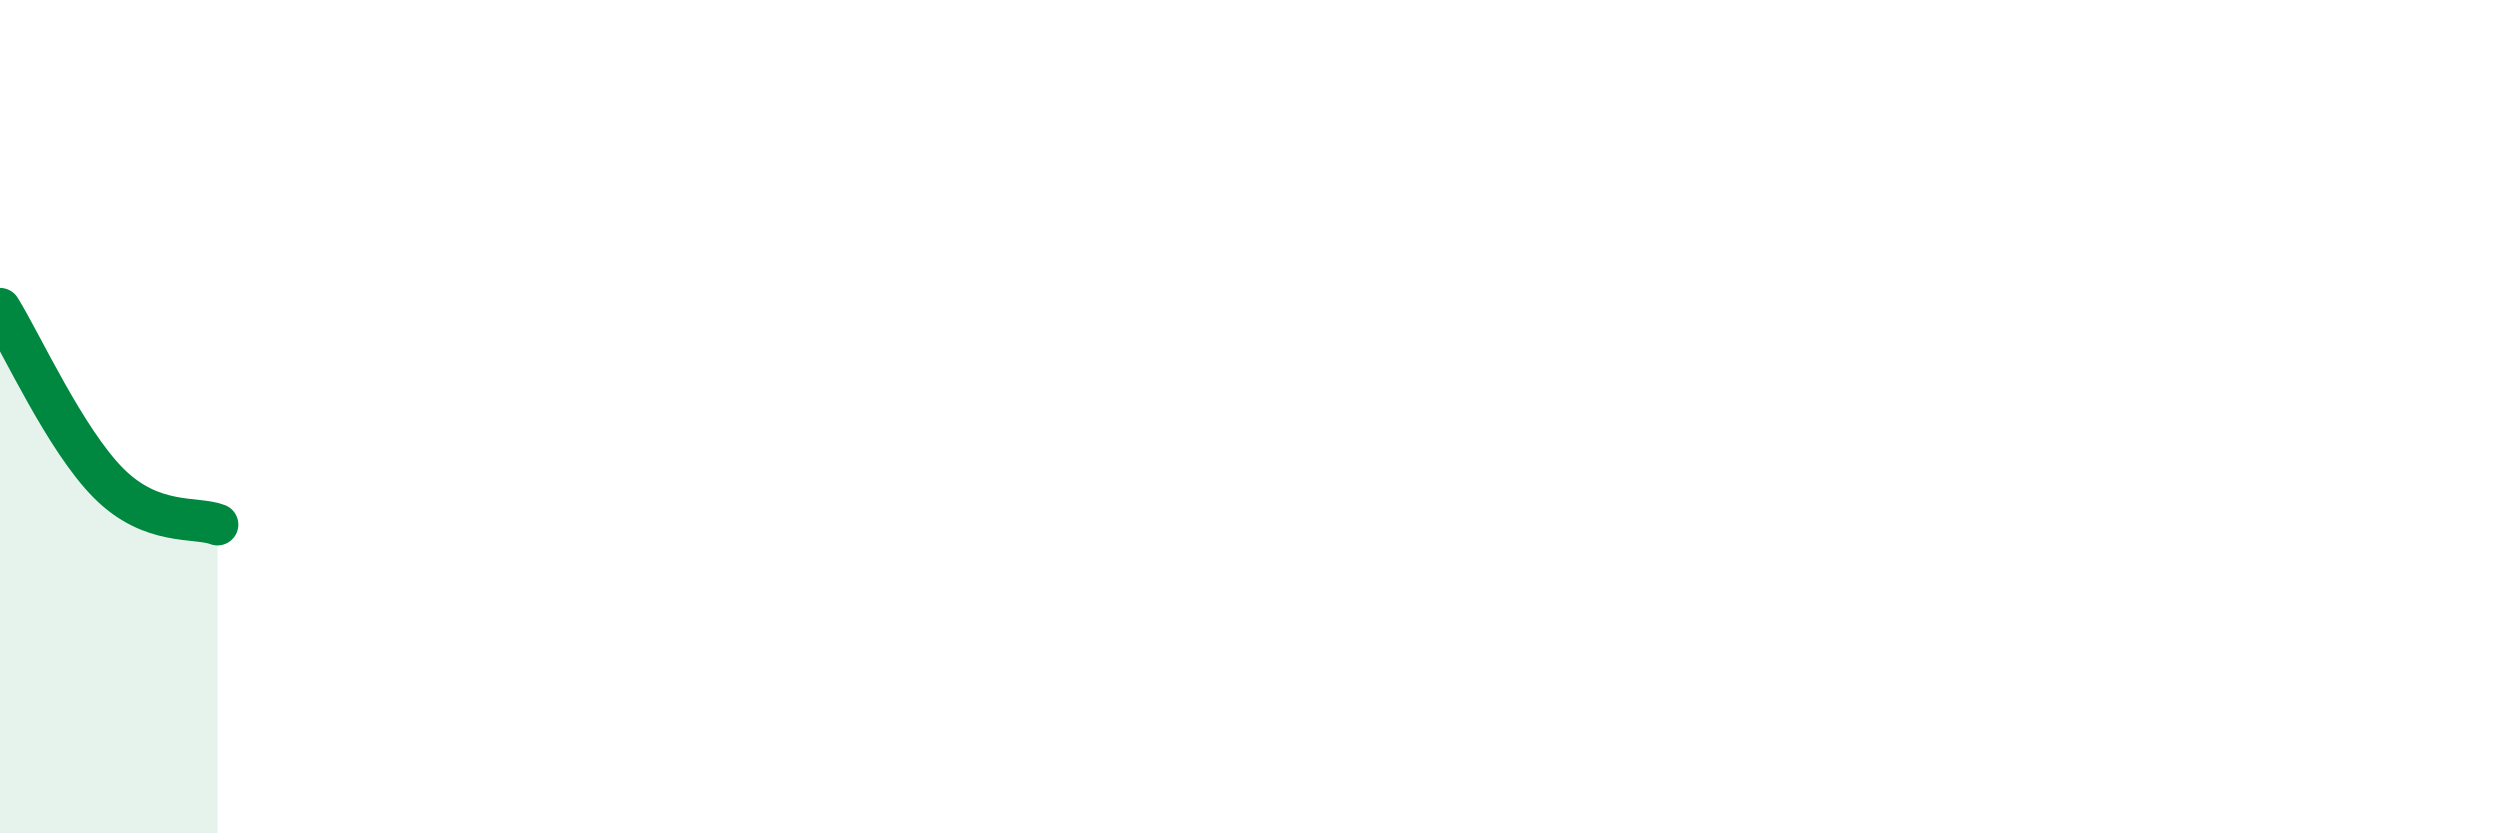 
    <svg width="60" height="20" viewBox="0 0 60 20" xmlns="http://www.w3.org/2000/svg">
      <path
        d="M 0,7.41 C 0.52,8.25 1.57,10.56 2.61,11.6 C 3.65,12.64 4.7,12.39 5.22,12.59L5.22 20L0 20Z"
        fill="#008740"
        opacity="0.1"
        stroke-linecap="round"
        stroke-linejoin="round"
      />
      <path
        d="M 0,7.41 C 0.52,8.25 1.57,10.56 2.61,11.6 C 3.65,12.64 4.7,12.39 5.22,12.59"
        stroke="#008740"
        stroke-width="1"
        fill="none"
        stroke-linecap="round"
        stroke-linejoin="round"
      />
    </svg>
  